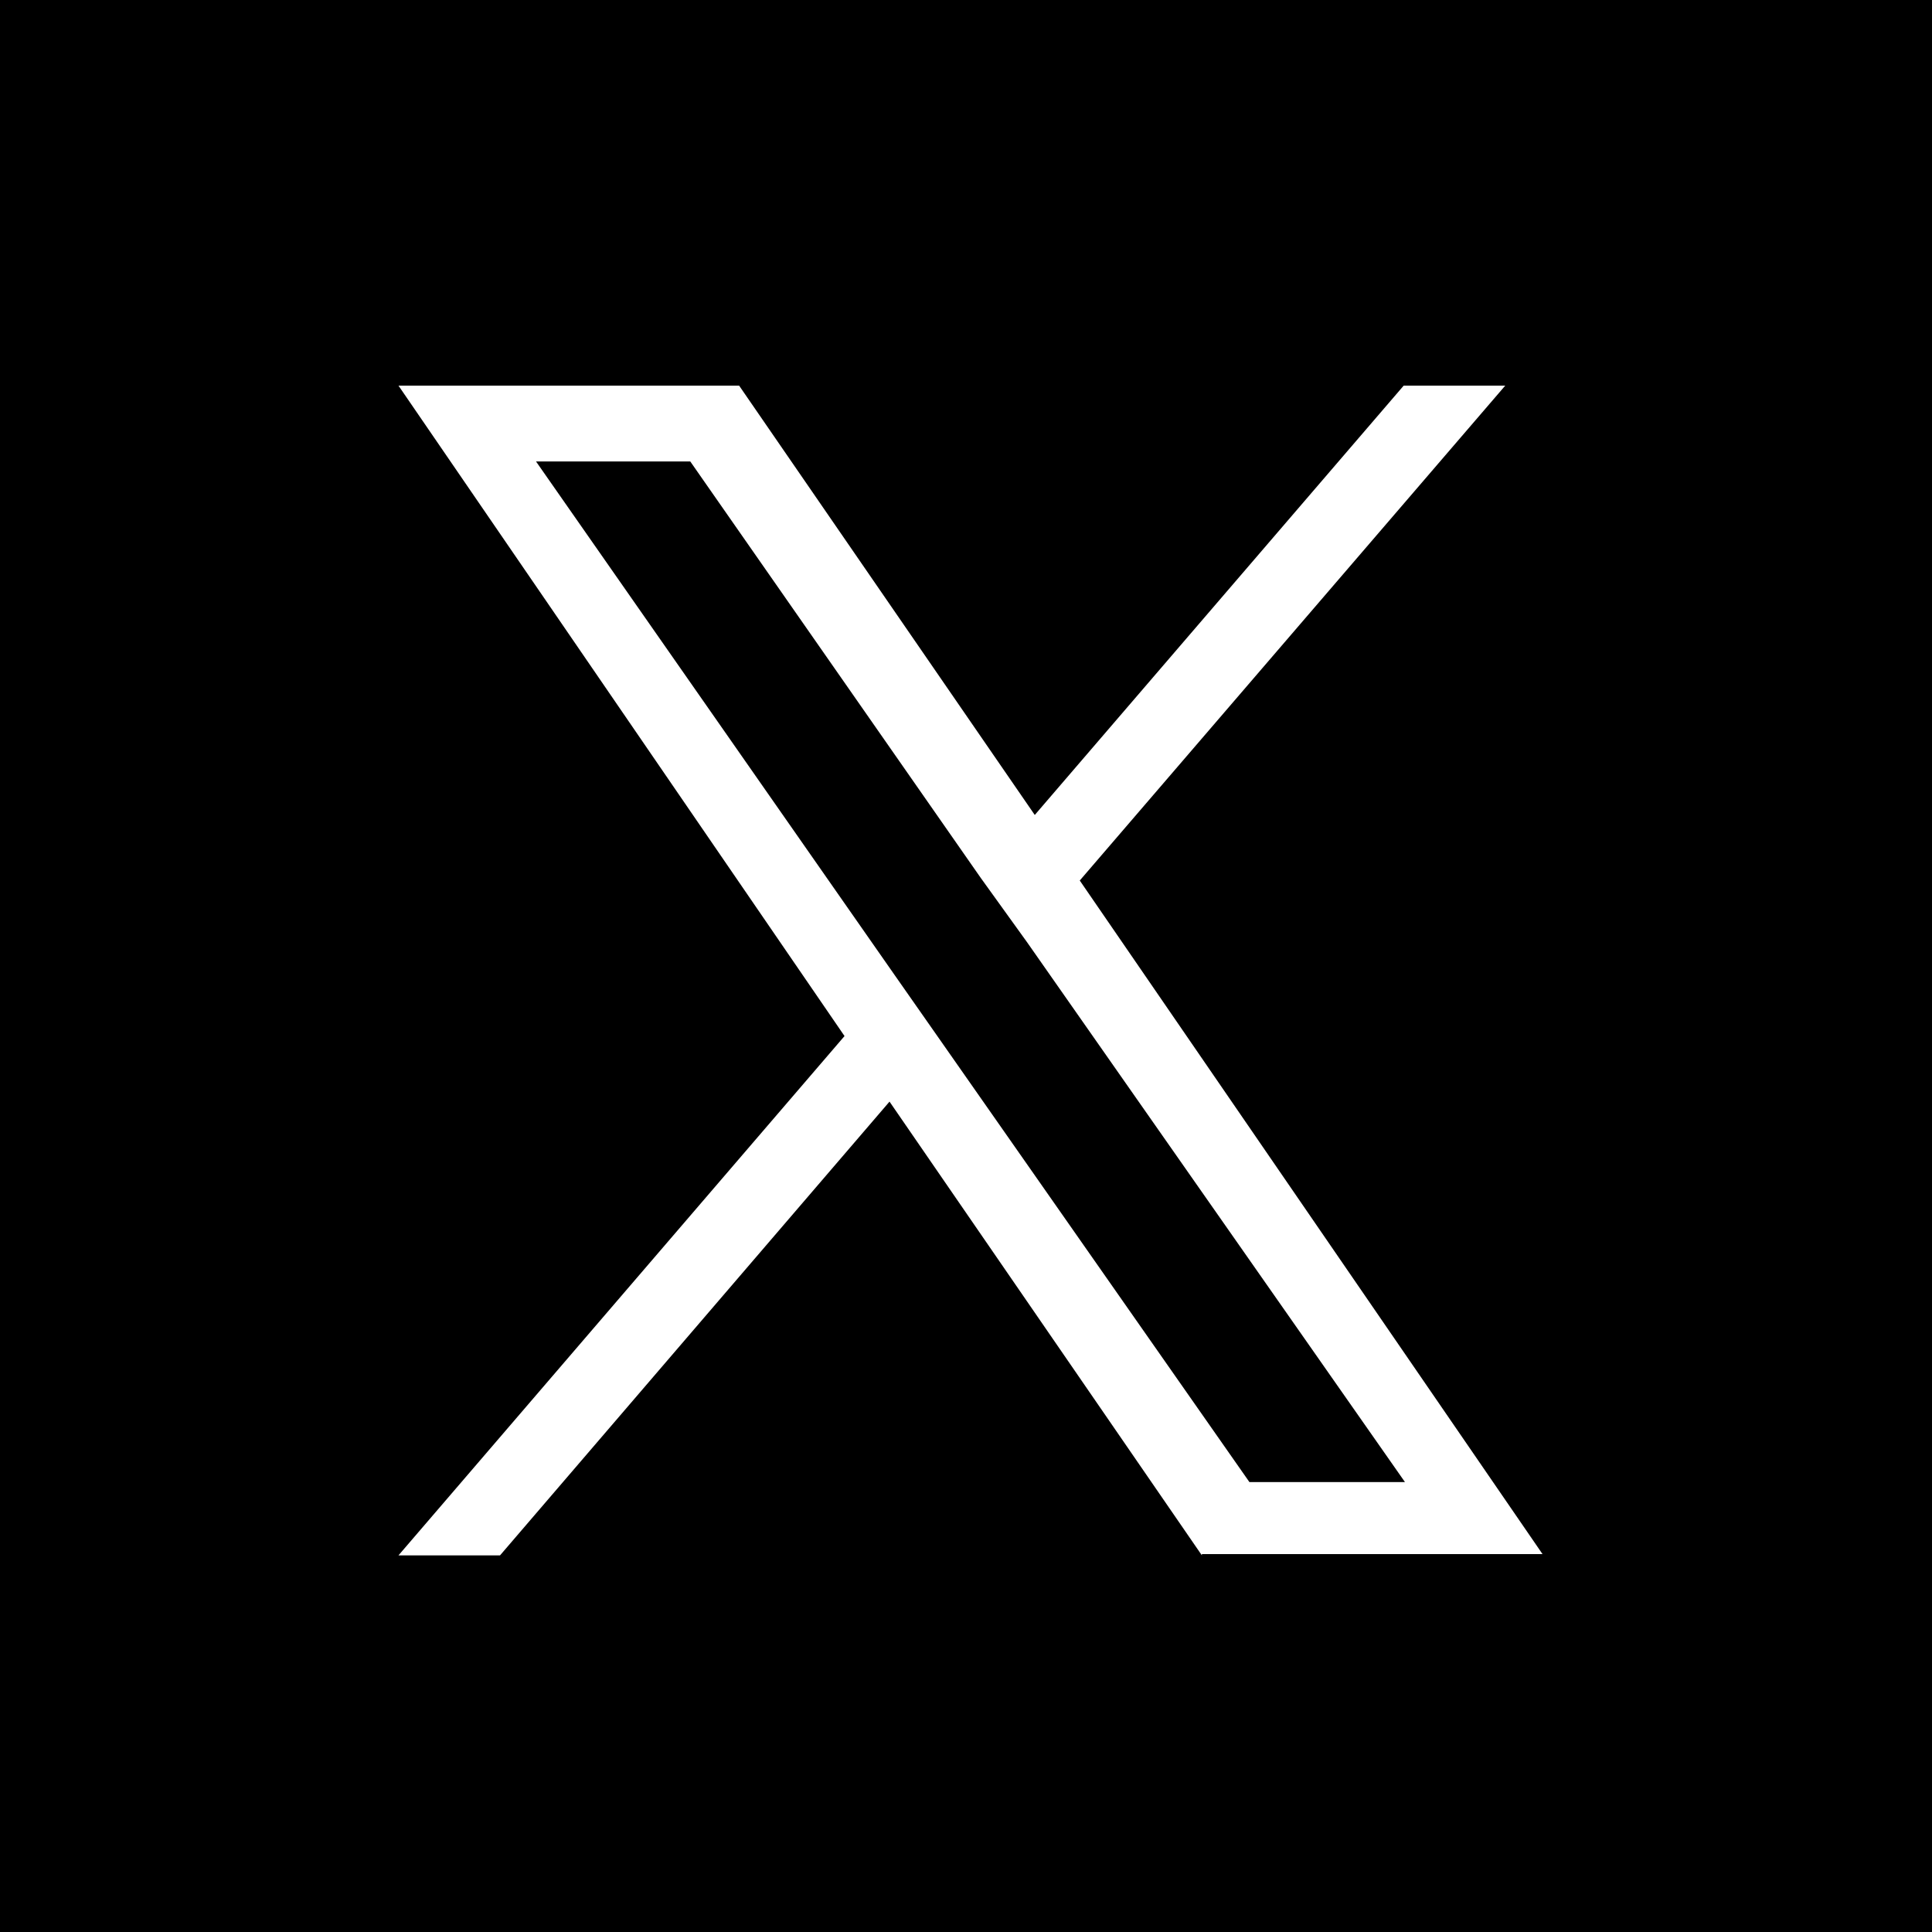 <?xml version="1.0" encoding="utf-8"?>
<!-- Generator: Adobe Illustrator 27.8.1, SVG Export Plug-In . SVG Version: 6.00 Build 0)  -->
<svg version="1.1" id="Layer_1" xmlns="http://www.w3.org/2000/svg" xmlns:xlink="http://www.w3.org/1999/xlink" x="0px" y="0px"
	 viewBox="0 0 150.3 150.3" style="enable-background:new 0 0 150.3 150.3;" xml:space="preserve">
<g>
	<path d="M0,0v150.3h150.3V0H0z M93.5,121L69.2,85.7L38.9,121H31l34.7-40.4L31,30h26.5l23,33.4L109.2,30h7.9L84,68.5h0l36,52.4H93.5
		z"/>
	<polygon points="76.3,68.3 53.7,35.9 41.7,35.9 69.7,76 73.2,81 73.2,81 97.2,115.3 109.3,115.3 79.9,73.3 	"/>
</g>
</svg>

